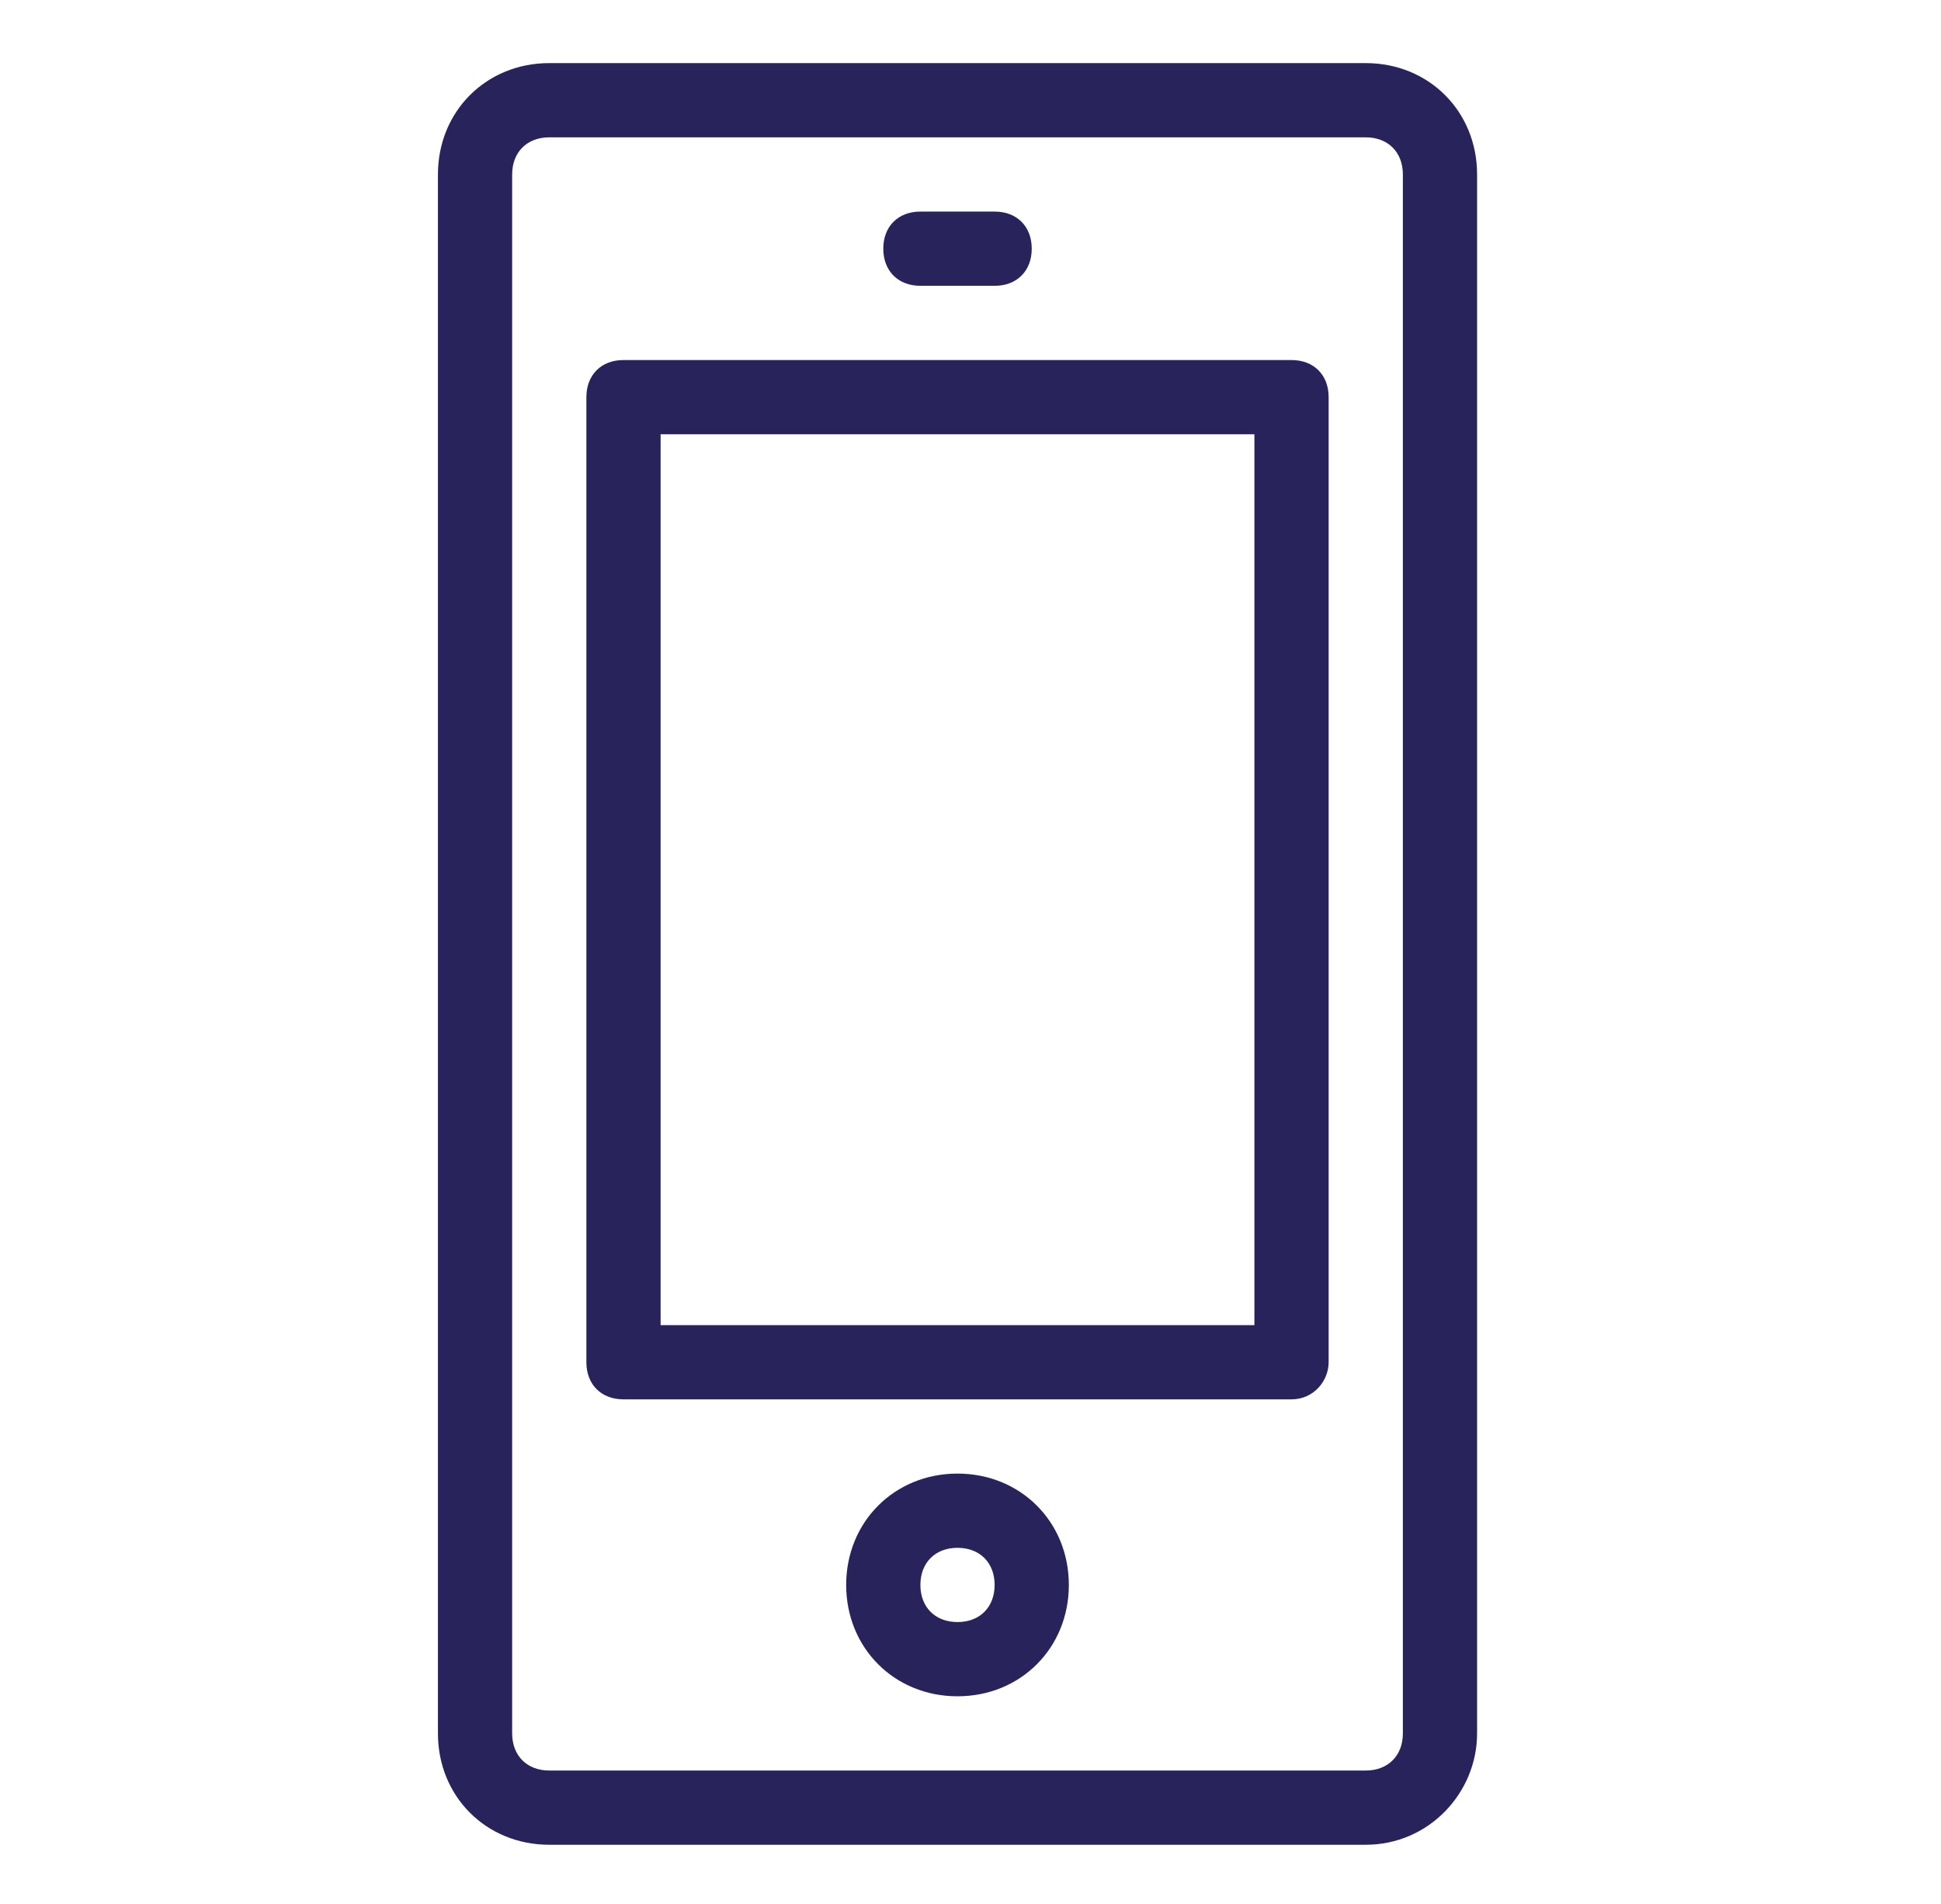 <?xml version="1.0" encoding="utf-8"?>
<!-- Generator: Adobe Illustrator 19.0.0, SVG Export Plug-In . SVG Version: 6.00 Build 0)  -->
<svg version="1.1" id="Webicons" xmlns="http://www.w3.org/2000/svg" xmlns:xlink="http://www.w3.org/1999/xlink" x="0px" y="0px"
	 viewBox="0 0 52.3 51.3" style="enable-background:new 0 0 52.3 51.3;" xml:space="preserve">
<style type="text/css">
	.st0{fill:#29235C;}
</style>
<g>
	<g>
		<path class="st0" d="M36.8,49.7h-22c-1.7,0-3-1.3-3-3v-42c0-1.7,1.3-3,3-3h22c1.7,0,3,1.3,3,3v42C39.8,48.3,38.5,49.7,36.8,49.7z
			 M14.8,3.7c-0.6,0-1,0.4-1,1v42c0,0.6,0.4,1,1,1h22c0.6,0,1-0.4,1-1v-42c0-0.6-0.4-1-1-1H14.8z"/>
	</g>
	<g>
		<path class="st0" d="M26.8,7.7h-2c-0.6,0-1-0.4-1-1s0.4-1,1-1h2c0.6,0,1,0.4,1,1S27.4,7.7,26.8,7.7z"/>
	</g>
	<g>
		<path class="st0" d="M25.8,45.7c-1.7,0-3-1.3-3-3s1.3-3,3-3s3,1.3,3,3S27.5,45.7,25.8,45.7z M25.8,41.7c-0.6,0-1,0.4-1,1
			s0.4,1,1,1s1-0.4,1-1S26.4,41.7,25.8,41.7z"/>
	</g>
	<g>
		<path class="st0" d="M34.8,37.7h-18c-0.6,0-1-0.4-1-1v-26c0-0.6,0.4-1,1-1h18c0.6,0,1,0.4,1,1v26C35.8,37.2,35.4,37.7,34.8,37.7z
			 M17.8,35.7h16v-24h-16V35.7z"/>
	</g>
</g>
</svg>
